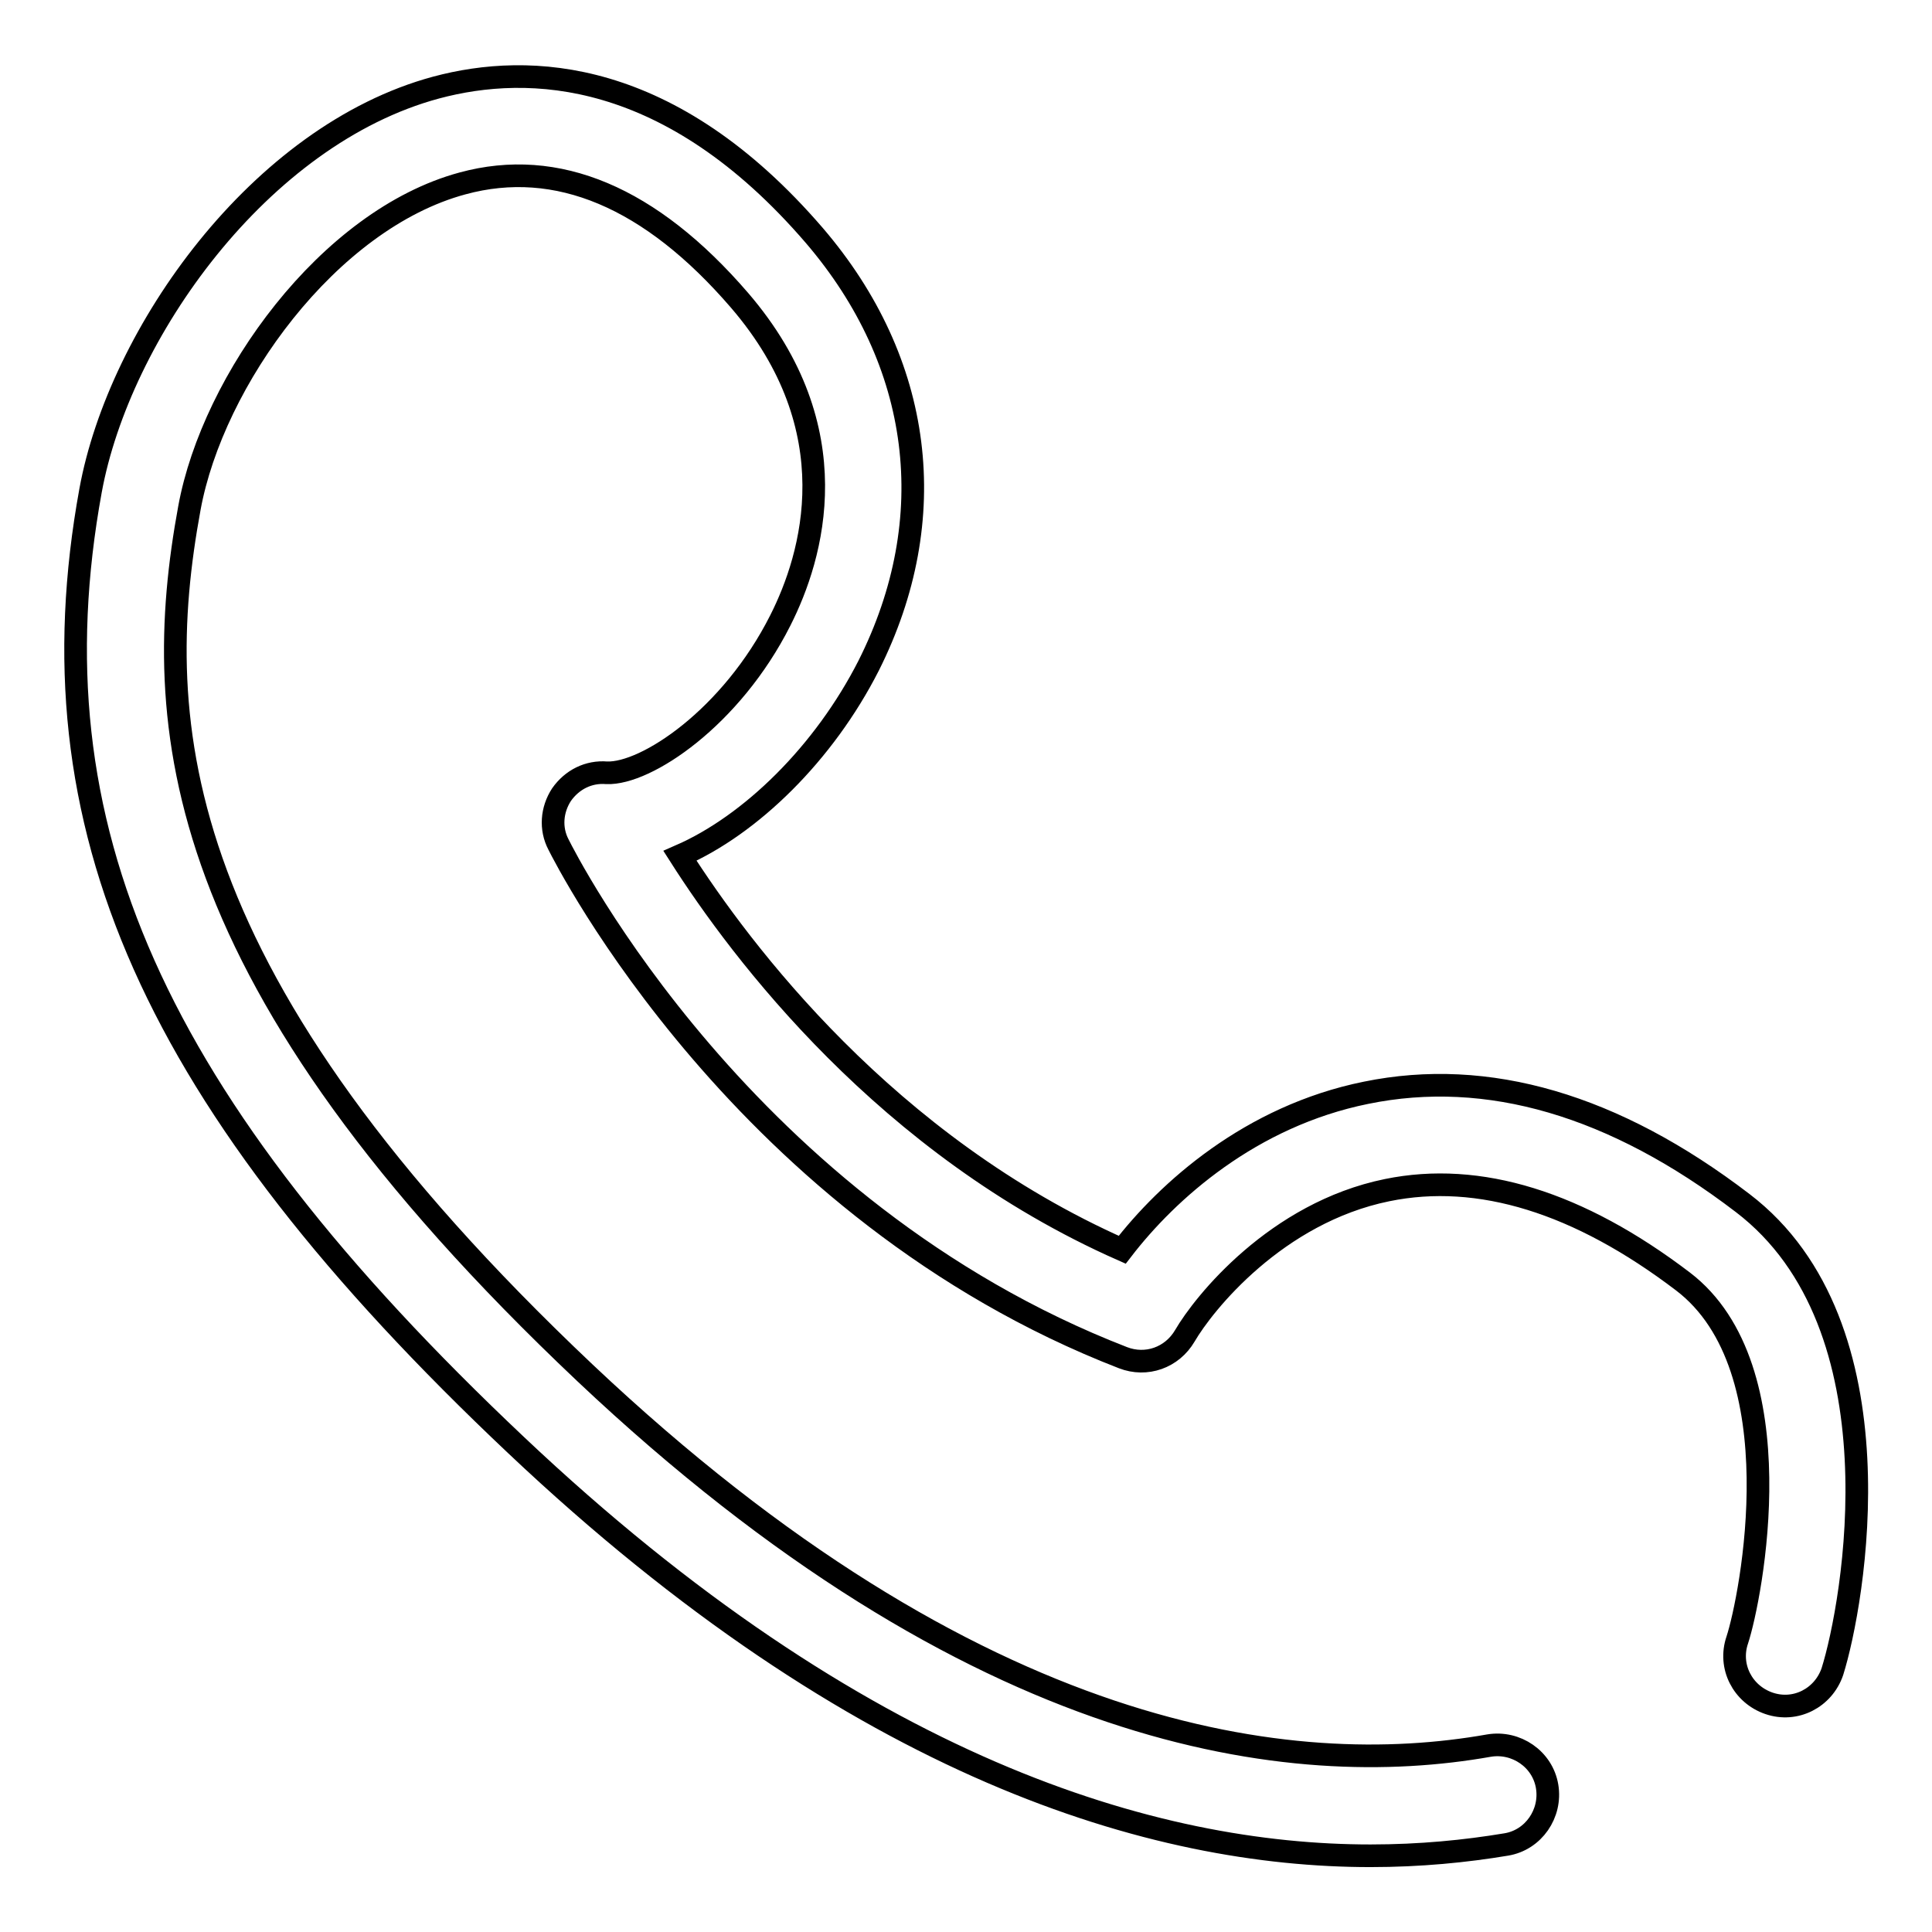 <?xml version="1.0" encoding="utf-8"?>
<!-- Svg Vector Icons : http://www.onlinewebfonts.com/icon -->
<!DOCTYPE svg PUBLIC "-//W3C//DTD SVG 1.1//EN" "http://www.w3.org/Graphics/SVG/1.1/DTD/svg11.dtd">
<svg version="1.1" xmlns="http://www.w3.org/2000/svg" xmlns:xlink="http://www.w3.org/1999/xlink" x="0px" y="0px" viewBox="0 0 256 256" enable-background="new 0 0 256 256" xml:space="preserve">
<g><g><path stroke-width="3" fill-opacity="0" stroke="#000000"  d="M230.9,159.4c-17-13-33.8-17.9-49.9-14.6c-15.3,3.1-26.3,13-32.3,20.8c-31.2-13.8-50.5-39.5-58.6-52.2c9.4-4.1,19.1-13.6,25-25.2c9.8-19.5,7.2-40.2-7.2-57C88.8,9,70.1,8.3,57.8,11.6C34.4,17.9,15.8,44.2,12,65c-8.1,44.4,8.2,81,56.4,126.5c45.5,43,84.6,54.4,113.2,54.4c6.6,0,12.6-0.6,18-1.5c3.6-0.6,6-4.1,5.4-7.7c-0.6-3.6-4.1-6-7.7-5.4c-26,4.6-67.8-0.3-119.8-49.4c-55-52-57.7-85.8-52.4-114.6c3.1-16.9,18.4-38.2,36.2-43c12.5-3.4,24.9,1.8,36.7,15.5c14.7,17.1,9.7,33.9,5.4,42.4c-6.5,12.9-17.8,20.4-23,20.2c-2.4-0.2-4.6,0.9-6,2.9c-1.3,2-1.5,4.5-0.4,6.6c1,2,24.5,48.5,74.8,68c3.1,1.2,6.5,0,8.2-2.9c2.5-4.3,12.1-16.3,26.8-19.3c12.2-2.5,25.4,1.6,39.2,12.1c15.1,11.5,9,42,7.2,47.5c-1.2,3.5,0.7,7.2,4.2,8.4c3.5,1.2,7.2-0.7,8.4-4.2C245.6,212.6,252.3,175.7,230.9,159.4z"/></g></g>
</svg>